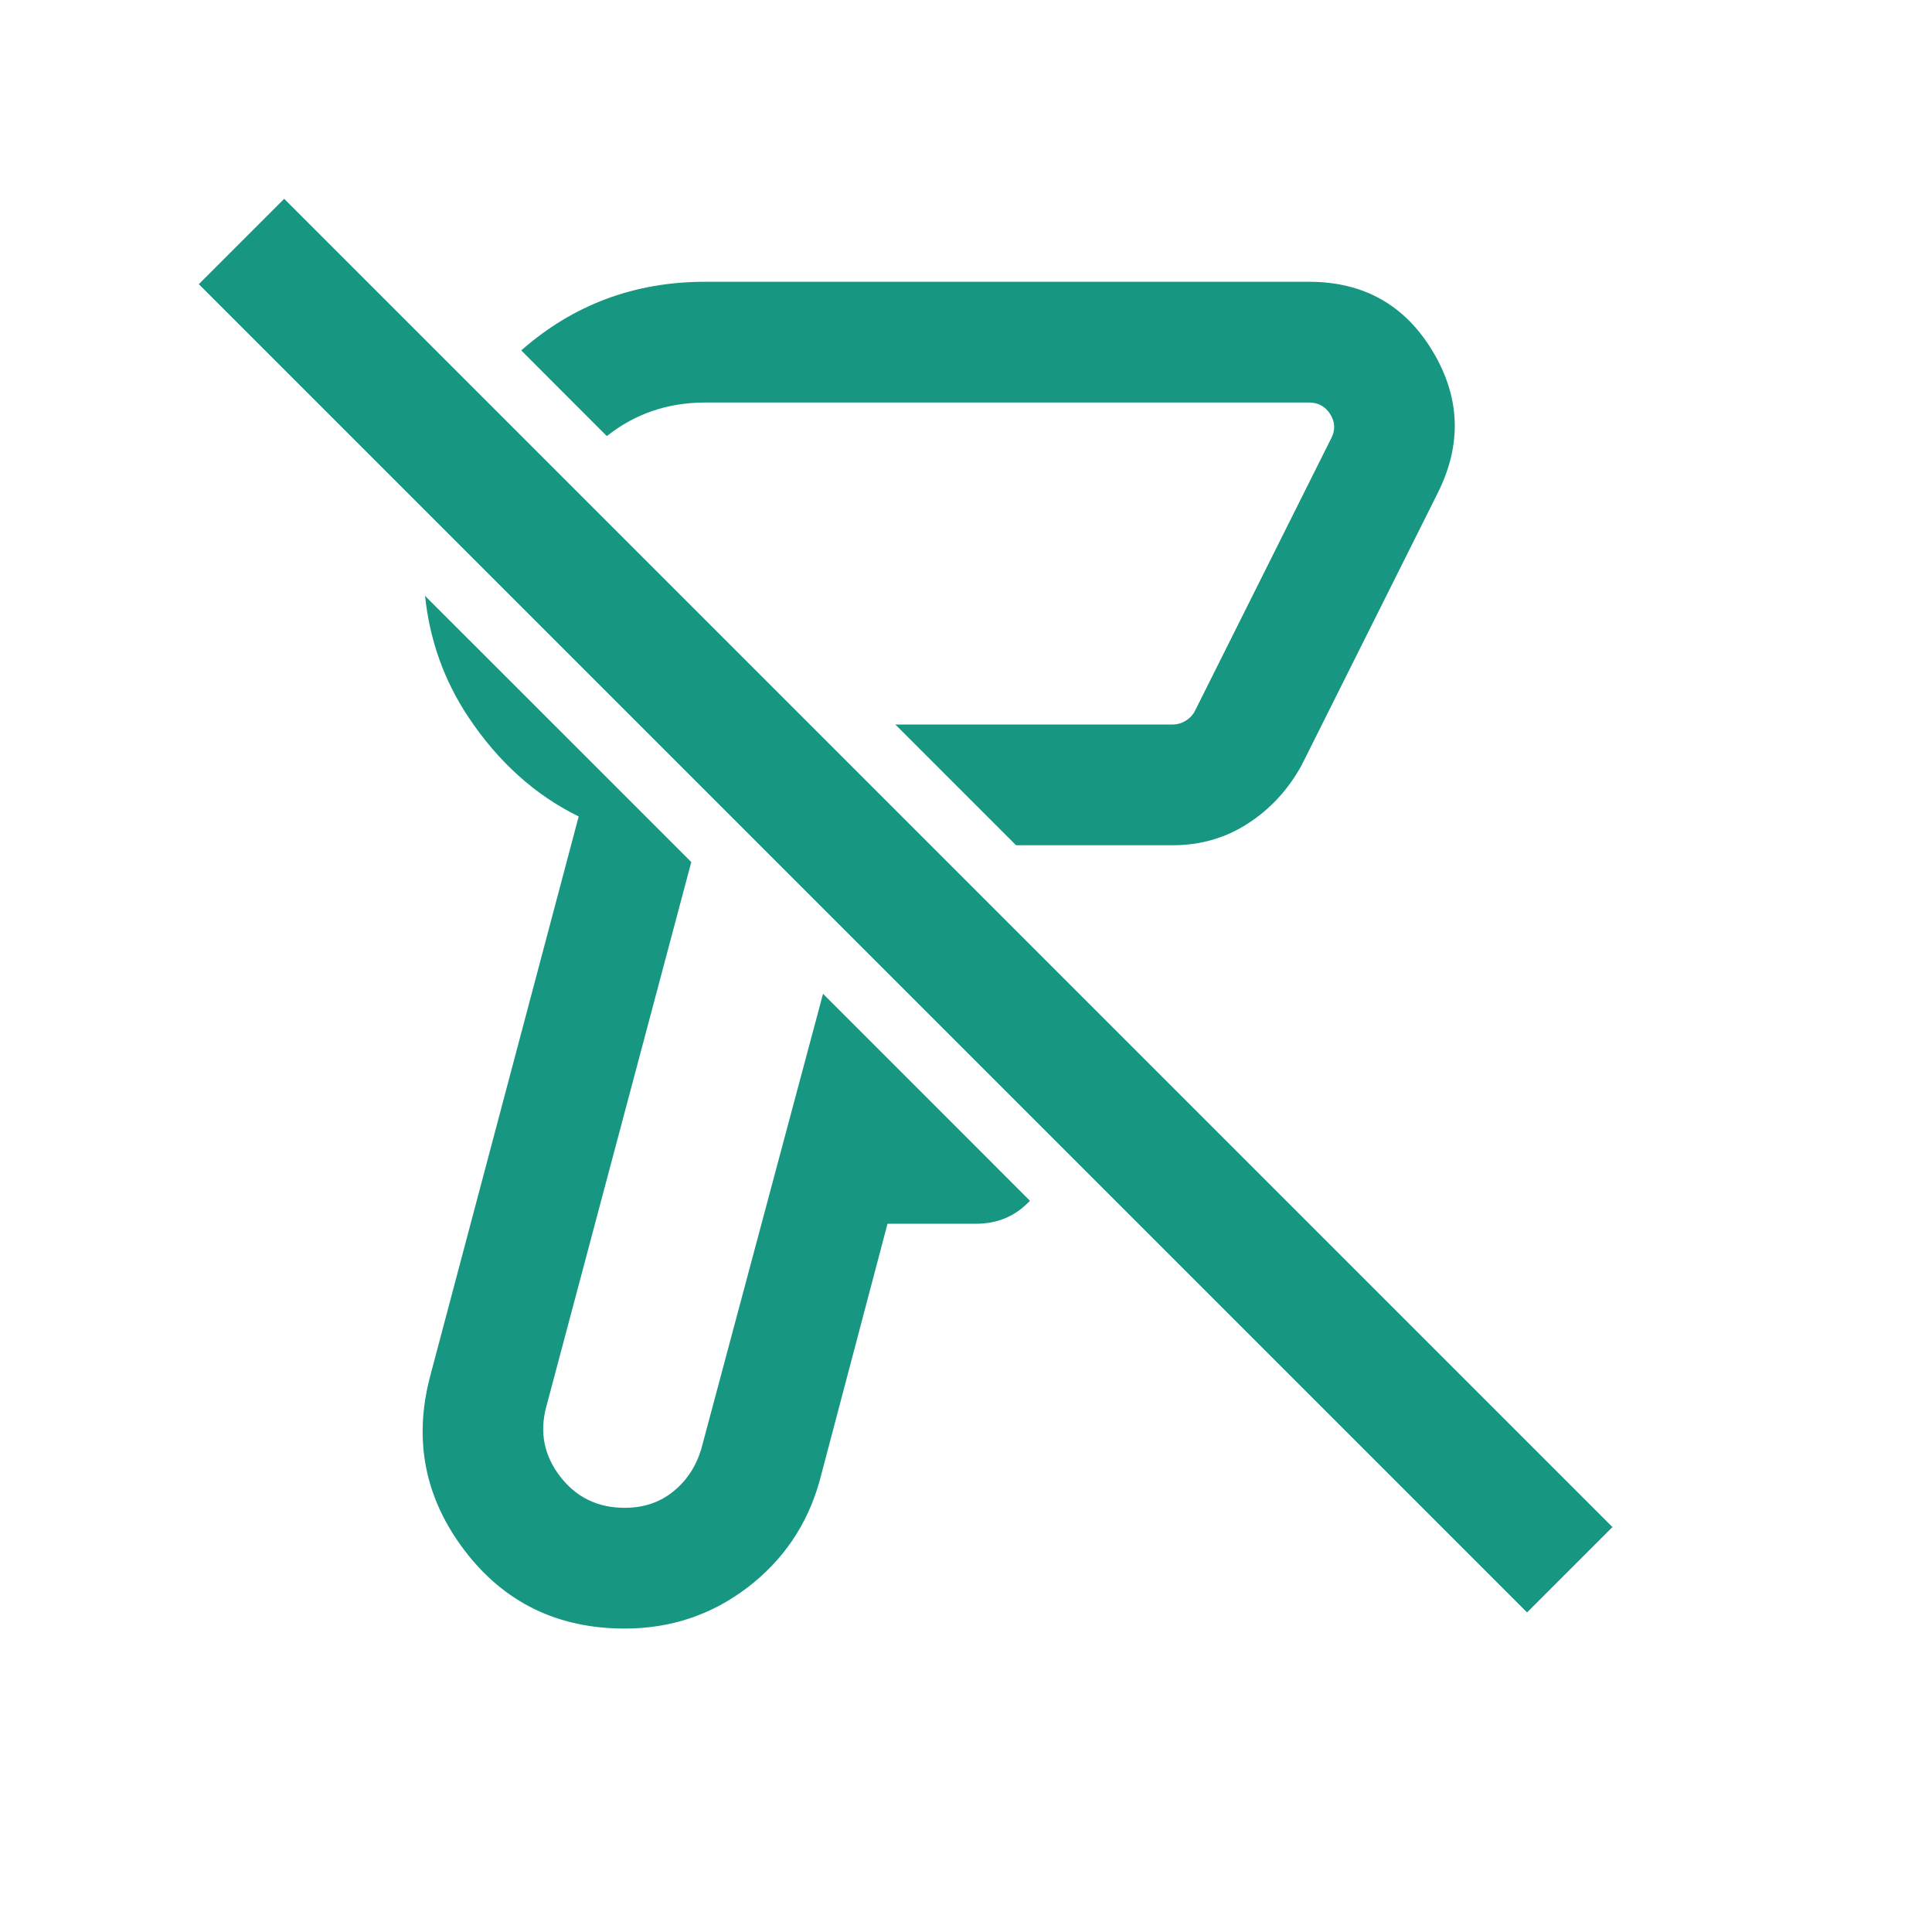 <svg width="32" height="32" viewBox="0 0 32 32" fill="none" xmlns="http://www.w3.org/2000/svg">
<path fill-rule="evenodd" clip-rule="evenodd" d="M16.829 14H19.423C19.884 14 20.301 13.88 20.672 13.638C21.043 13.398 21.339 13.076 21.559 12.674L23.815 8.162C24.217 7.358 24.187 6.575 23.726 5.812C23.265 5.048 22.582 4.667 21.68 4.667H11.68C10.511 4.667 9.495 5.046 8.633 5.804L10.051 7.223C10.519 6.852 11.062 6.667 11.68 6.667H21.68C21.834 6.667 21.951 6.731 22.032 6.859C22.113 6.987 22.12 7.12 22.051 7.256L19.795 11.769C19.761 11.838 19.71 11.893 19.641 11.936C19.573 11.979 19.5 12 19.423 12H14.829L16.829 14ZM17.059 19.888L13.632 16.46L11.613 24.008C11.524 24.297 11.369 24.53 11.146 24.708C10.924 24.886 10.658 24.974 10.346 24.974C9.902 24.974 9.546 24.802 9.28 24.458C9.013 24.113 8.935 23.73 9.046 23.308L11.45 14.278L7.04 9.869C7.117 10.604 7.356 11.272 7.755 11.873C8.25 12.617 8.86 13.168 9.585 13.523L7.121 22.808C6.847 23.861 7.039 24.818 7.695 25.681C8.351 26.543 9.236 26.974 10.347 26.974C11.107 26.974 11.784 26.748 12.377 26.297C12.97 25.845 13.368 25.26 13.572 24.541L14.7 20.269H16.167C16.508 20.269 16.794 20.154 17.025 19.923C17.037 19.911 17.048 19.899 17.059 19.888Z" fill="#179781"/>
<path d="M4 4L26 26" stroke="#179781" stroke-width="2"/>
</svg>
